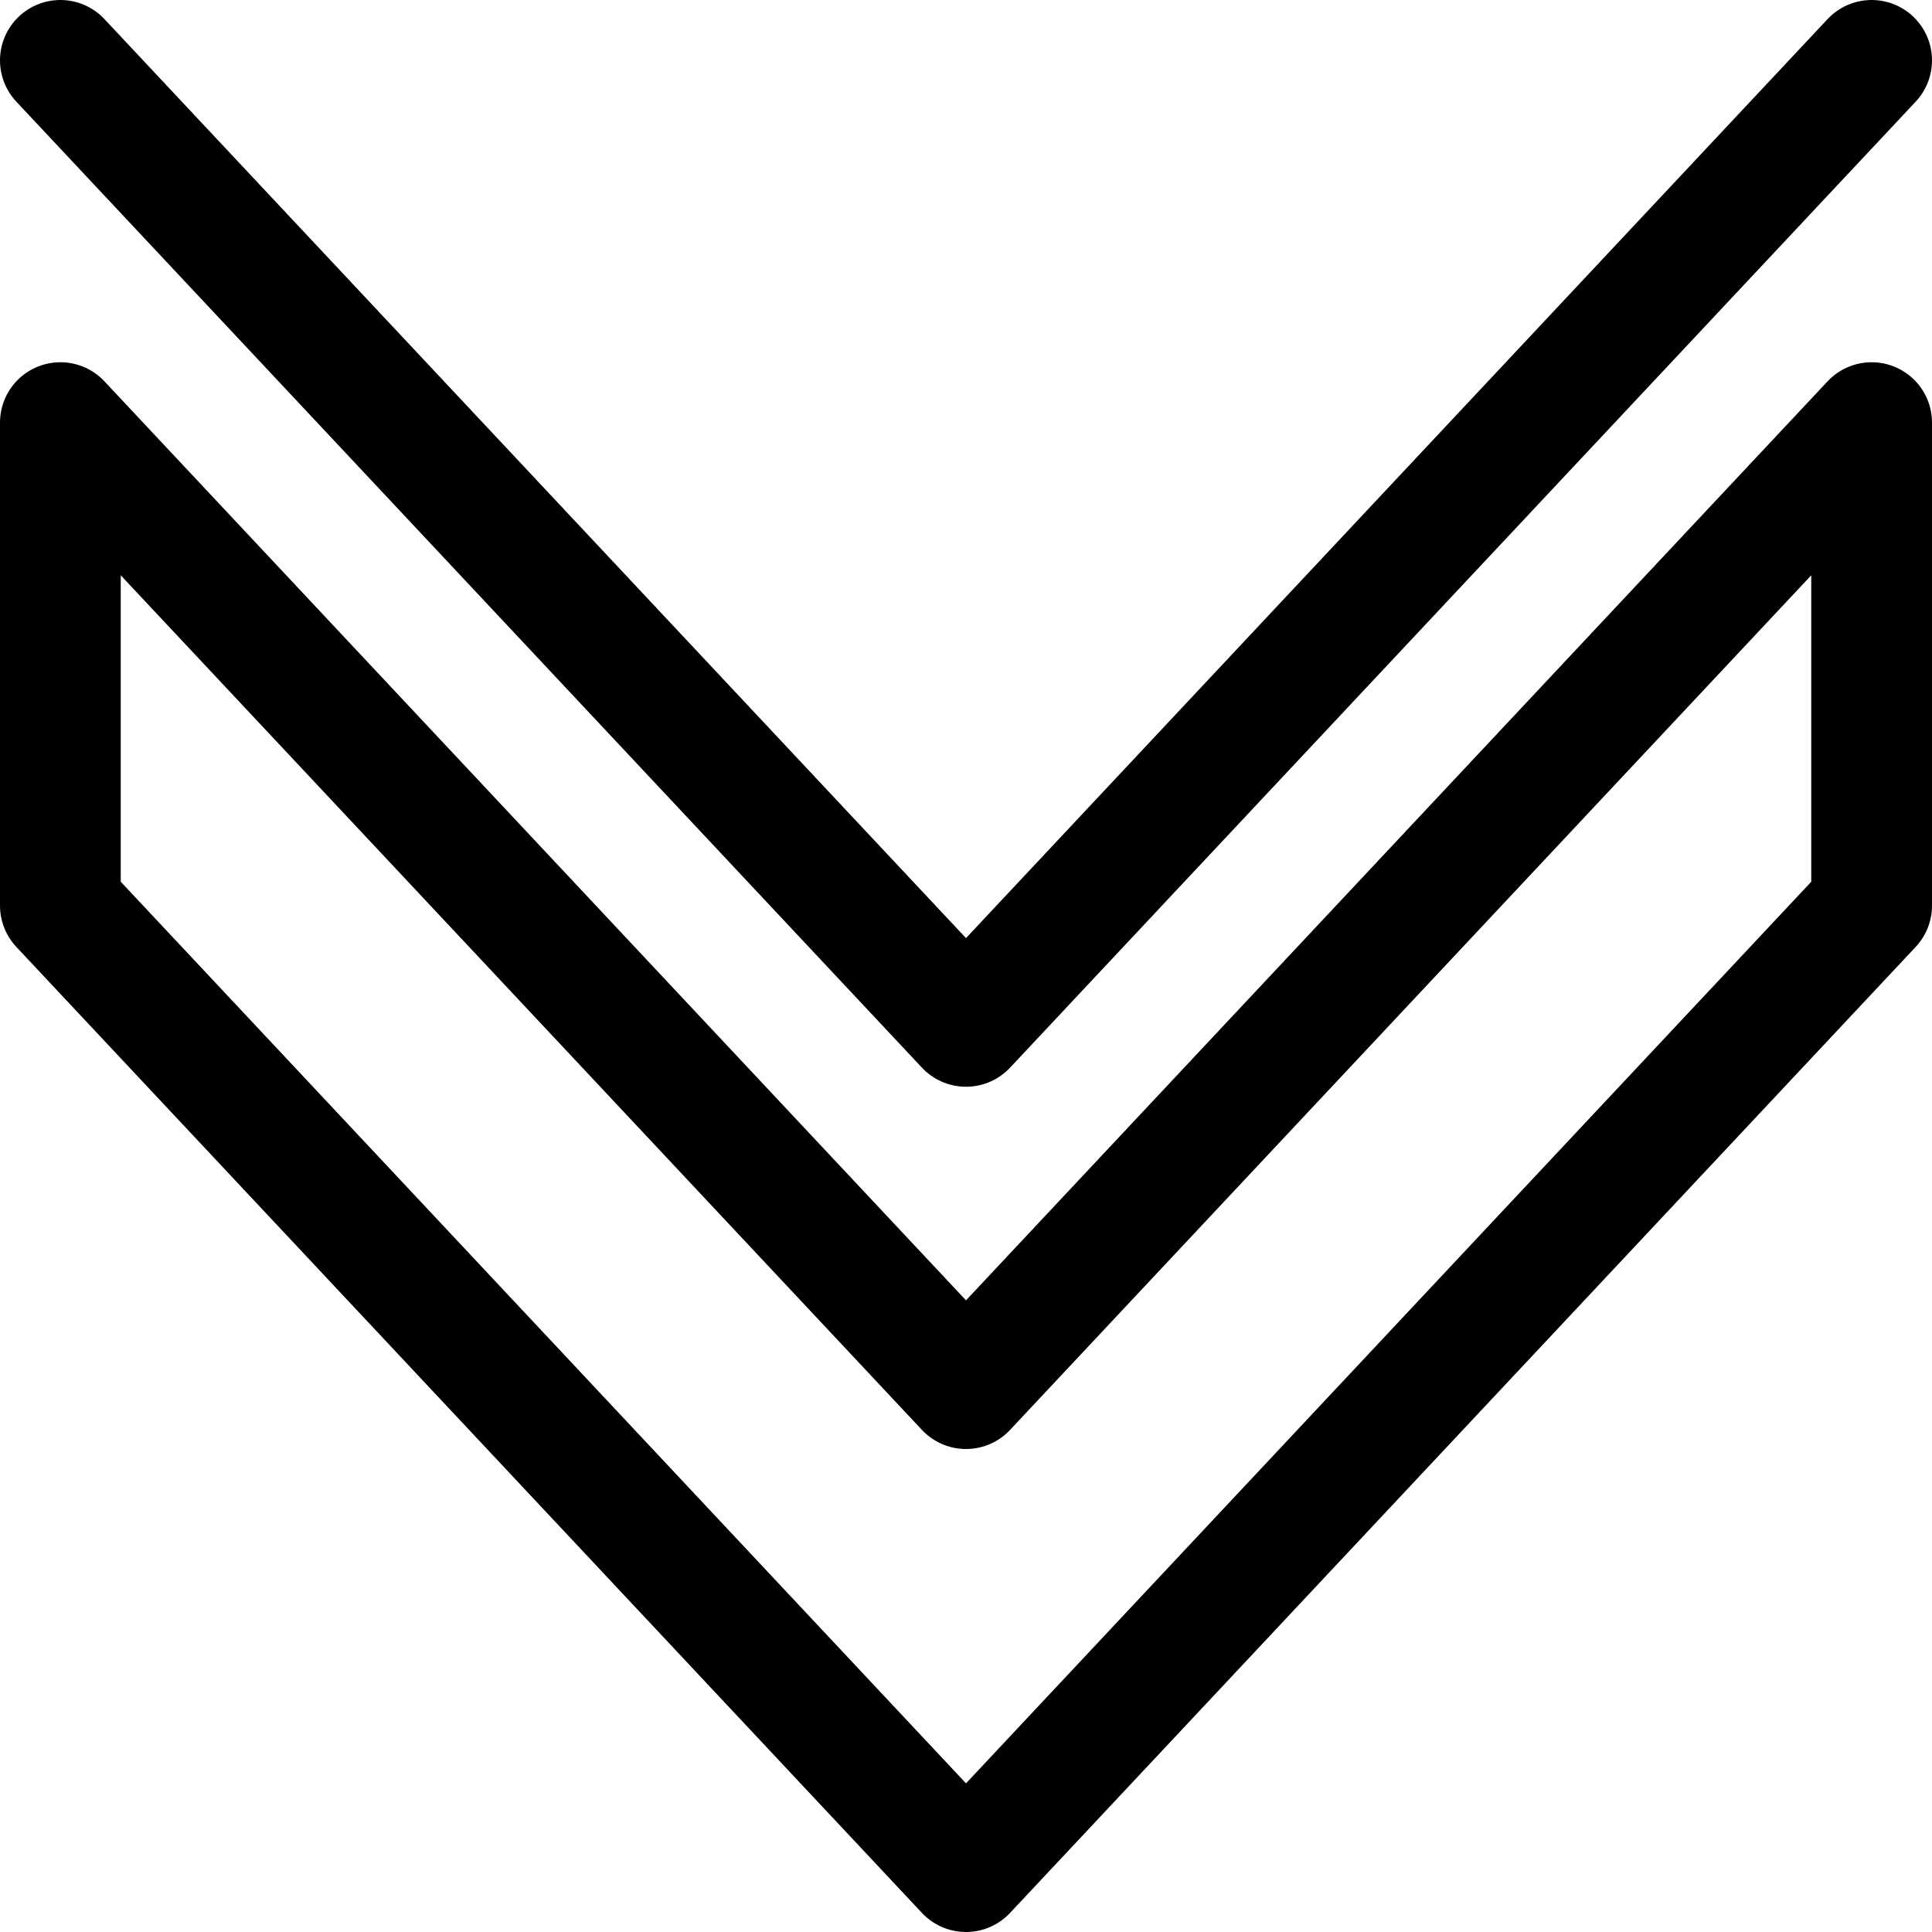 <?xml version="1.0" ?>
<!-- Uploaded to: SVG Repo, www.svgrepo.com, Generator: SVG Repo Mixer Tools -->
<svg width="800px" height="800px" viewBox="0 0 32 32" xmlns="http://www.w3.org/2000/svg">
<title/>
<g data-name="24-Arrow-direction-pointer" id="_24-Arrow-direction-pointer">
<polygon points="1 7 16 23 31 7 31 15 16 31 1 15 1 7" style="fill:none;stroke:#000000;stroke-linecap:round;stroke-linejoin:round;stroke-width:2px"/>
<polyline points="1 1 16 17 31 1" style="fill:none;stroke:#000000;stroke-linecap:round;stroke-linejoin:round;stroke-width:2px"/>
</g>
</svg>